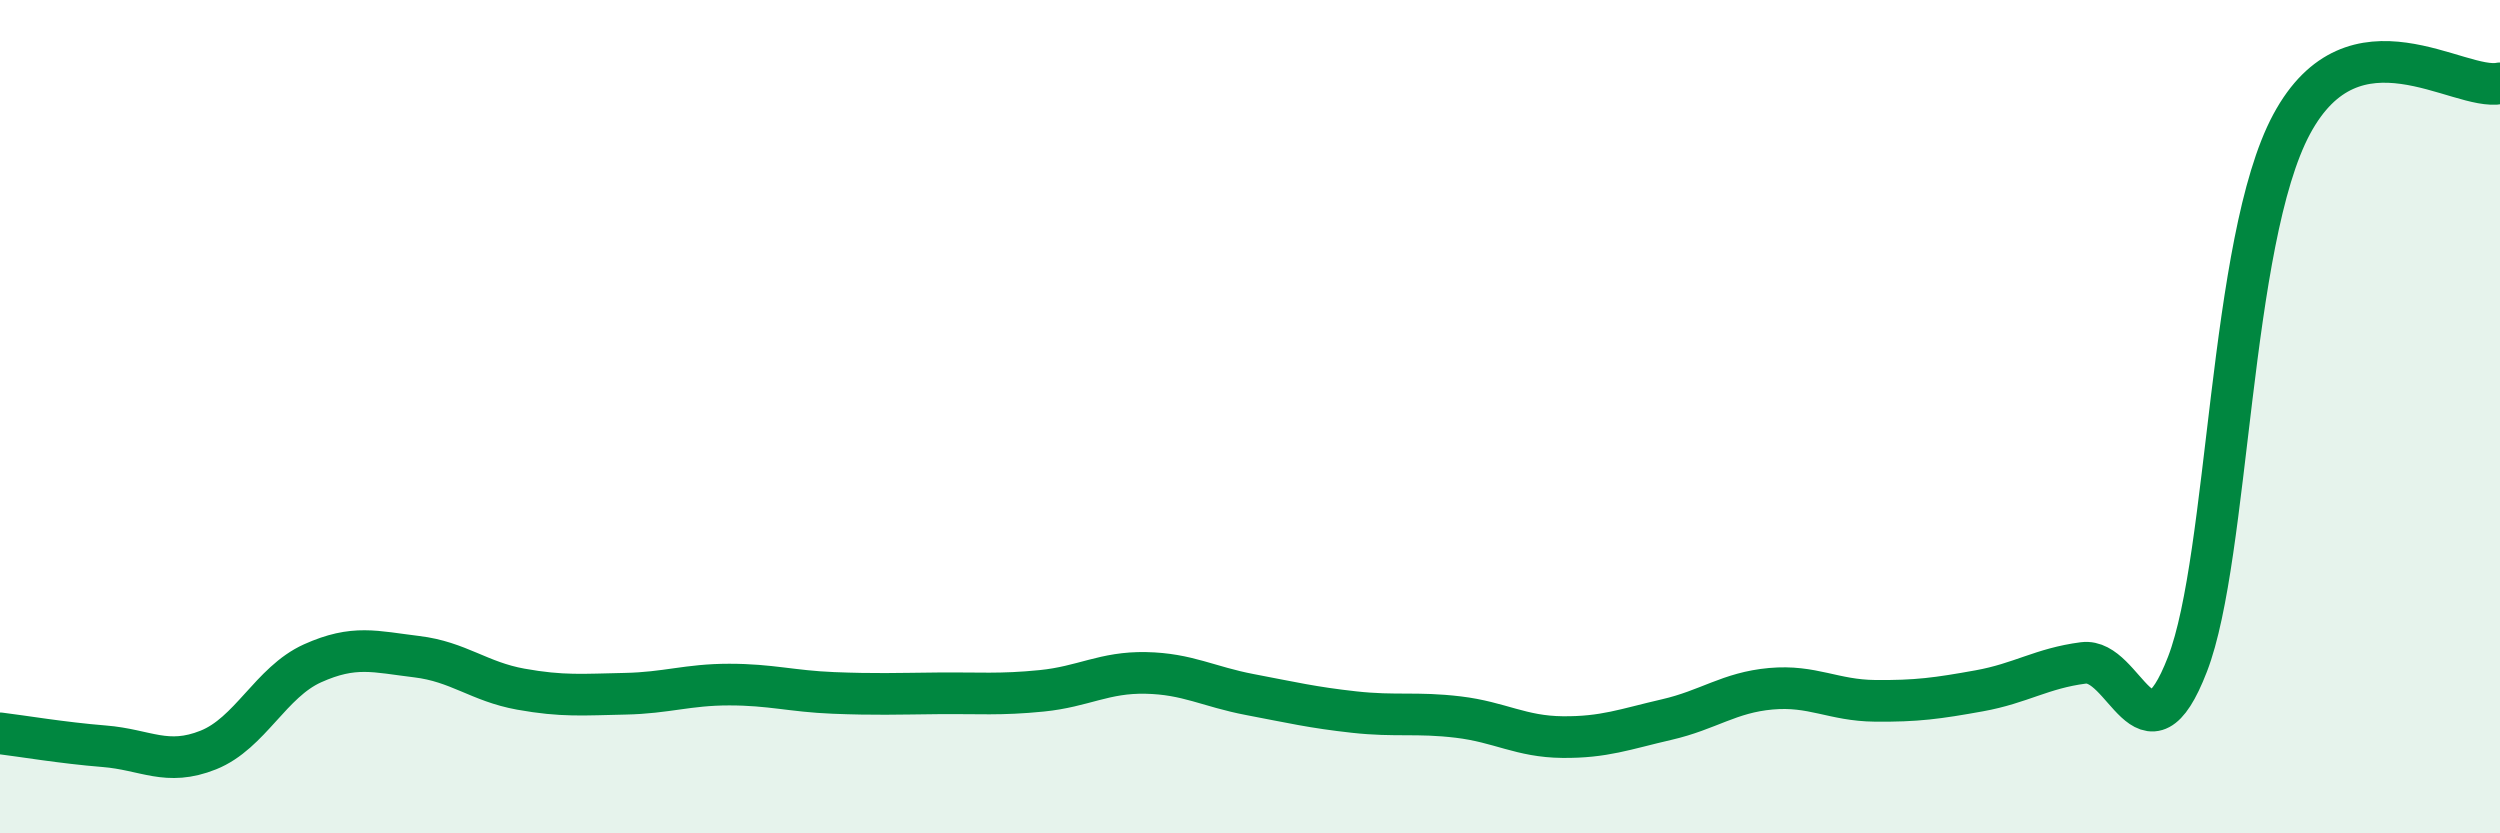 
    <svg width="60" height="20" viewBox="0 0 60 20" xmlns="http://www.w3.org/2000/svg">
      <path
        d="M 0,17.6 C 0.5,17.66 1.5,17.83 2.5,17.91 C 3.5,17.99 4,18.4 5,18 C 6,17.6 6.5,16.37 7.5,15.92 C 8.5,15.47 9,15.64 10,15.76 C 11,15.88 11.5,16.36 12.5,16.54 C 13.5,16.72 14,16.67 15,16.65 C 16,16.63 16.5,16.43 17.5,16.43 C 18.5,16.43 19,16.59 20,16.63 C 21,16.67 21.5,16.65 22.5,16.64 C 23.5,16.63 24,16.68 25,16.58 C 26,16.48 26.5,16.13 27.5,16.15 C 28.5,16.17 29,16.48 30,16.67 C 31,16.86 31.5,16.98 32.5,17.09 C 33.5,17.2 34,17.09 35,17.21 C 36,17.33 36.5,17.68 37.5,17.69 C 38.5,17.7 39,17.5 40,17.27 C 41,17.04 41.5,16.62 42.5,16.53 C 43.5,16.44 44,16.81 45,16.82 C 46,16.83 46.5,16.76 47.5,16.58 C 48.5,16.4 49,16.04 50,15.91 C 51,15.78 51.5,18.53 52.5,15.94 C 53.5,13.35 53.5,5.77 55,2.98 C 56.5,0.19 59,2.2 60,2L60 20L0 20Z"
        fill="#008740"
        opacity="0.1"
        stroke-linecap="round"
        stroke-linejoin="round"
      />
      <path
        d="M 0,17.6 C 0.5,17.66 1.5,17.83 2.5,17.91 C 3.5,17.99 4,18.4 5,18 C 6,17.6 6.5,16.37 7.5,15.92 C 8.5,15.47 9,15.64 10,15.76 C 11,15.88 11.5,16.36 12.5,16.54 C 13.5,16.72 14,16.67 15,16.65 C 16,16.63 16.5,16.43 17.5,16.43 C 18.5,16.43 19,16.59 20,16.63 C 21,16.67 21.5,16.65 22.5,16.64 C 23.5,16.63 24,16.68 25,16.58 C 26,16.48 26.5,16.13 27.5,16.15 C 28.5,16.17 29,16.48 30,16.67 C 31,16.86 31.5,16.98 32.5,17.09 C 33.5,17.2 34,17.09 35,17.21 C 36,17.33 36.5,17.68 37.5,17.69 C 38.5,17.7 39,17.5 40,17.27 C 41,17.04 41.5,16.62 42.5,16.53 C 43.5,16.44 44,16.81 45,16.82 C 46,16.83 46.5,16.76 47.5,16.58 C 48.5,16.4 49,16.04 50,15.91 C 51,15.78 51.5,18.53 52.5,15.94 C 53.5,13.35 53.5,5.77 55,2.98 C 56.5,0.19 59,2.2 60,2"
        stroke="#008740"
        stroke-width="1"
        fill="none"
        stroke-linecap="round"
        stroke-linejoin="round"
      />
    </svg>
  